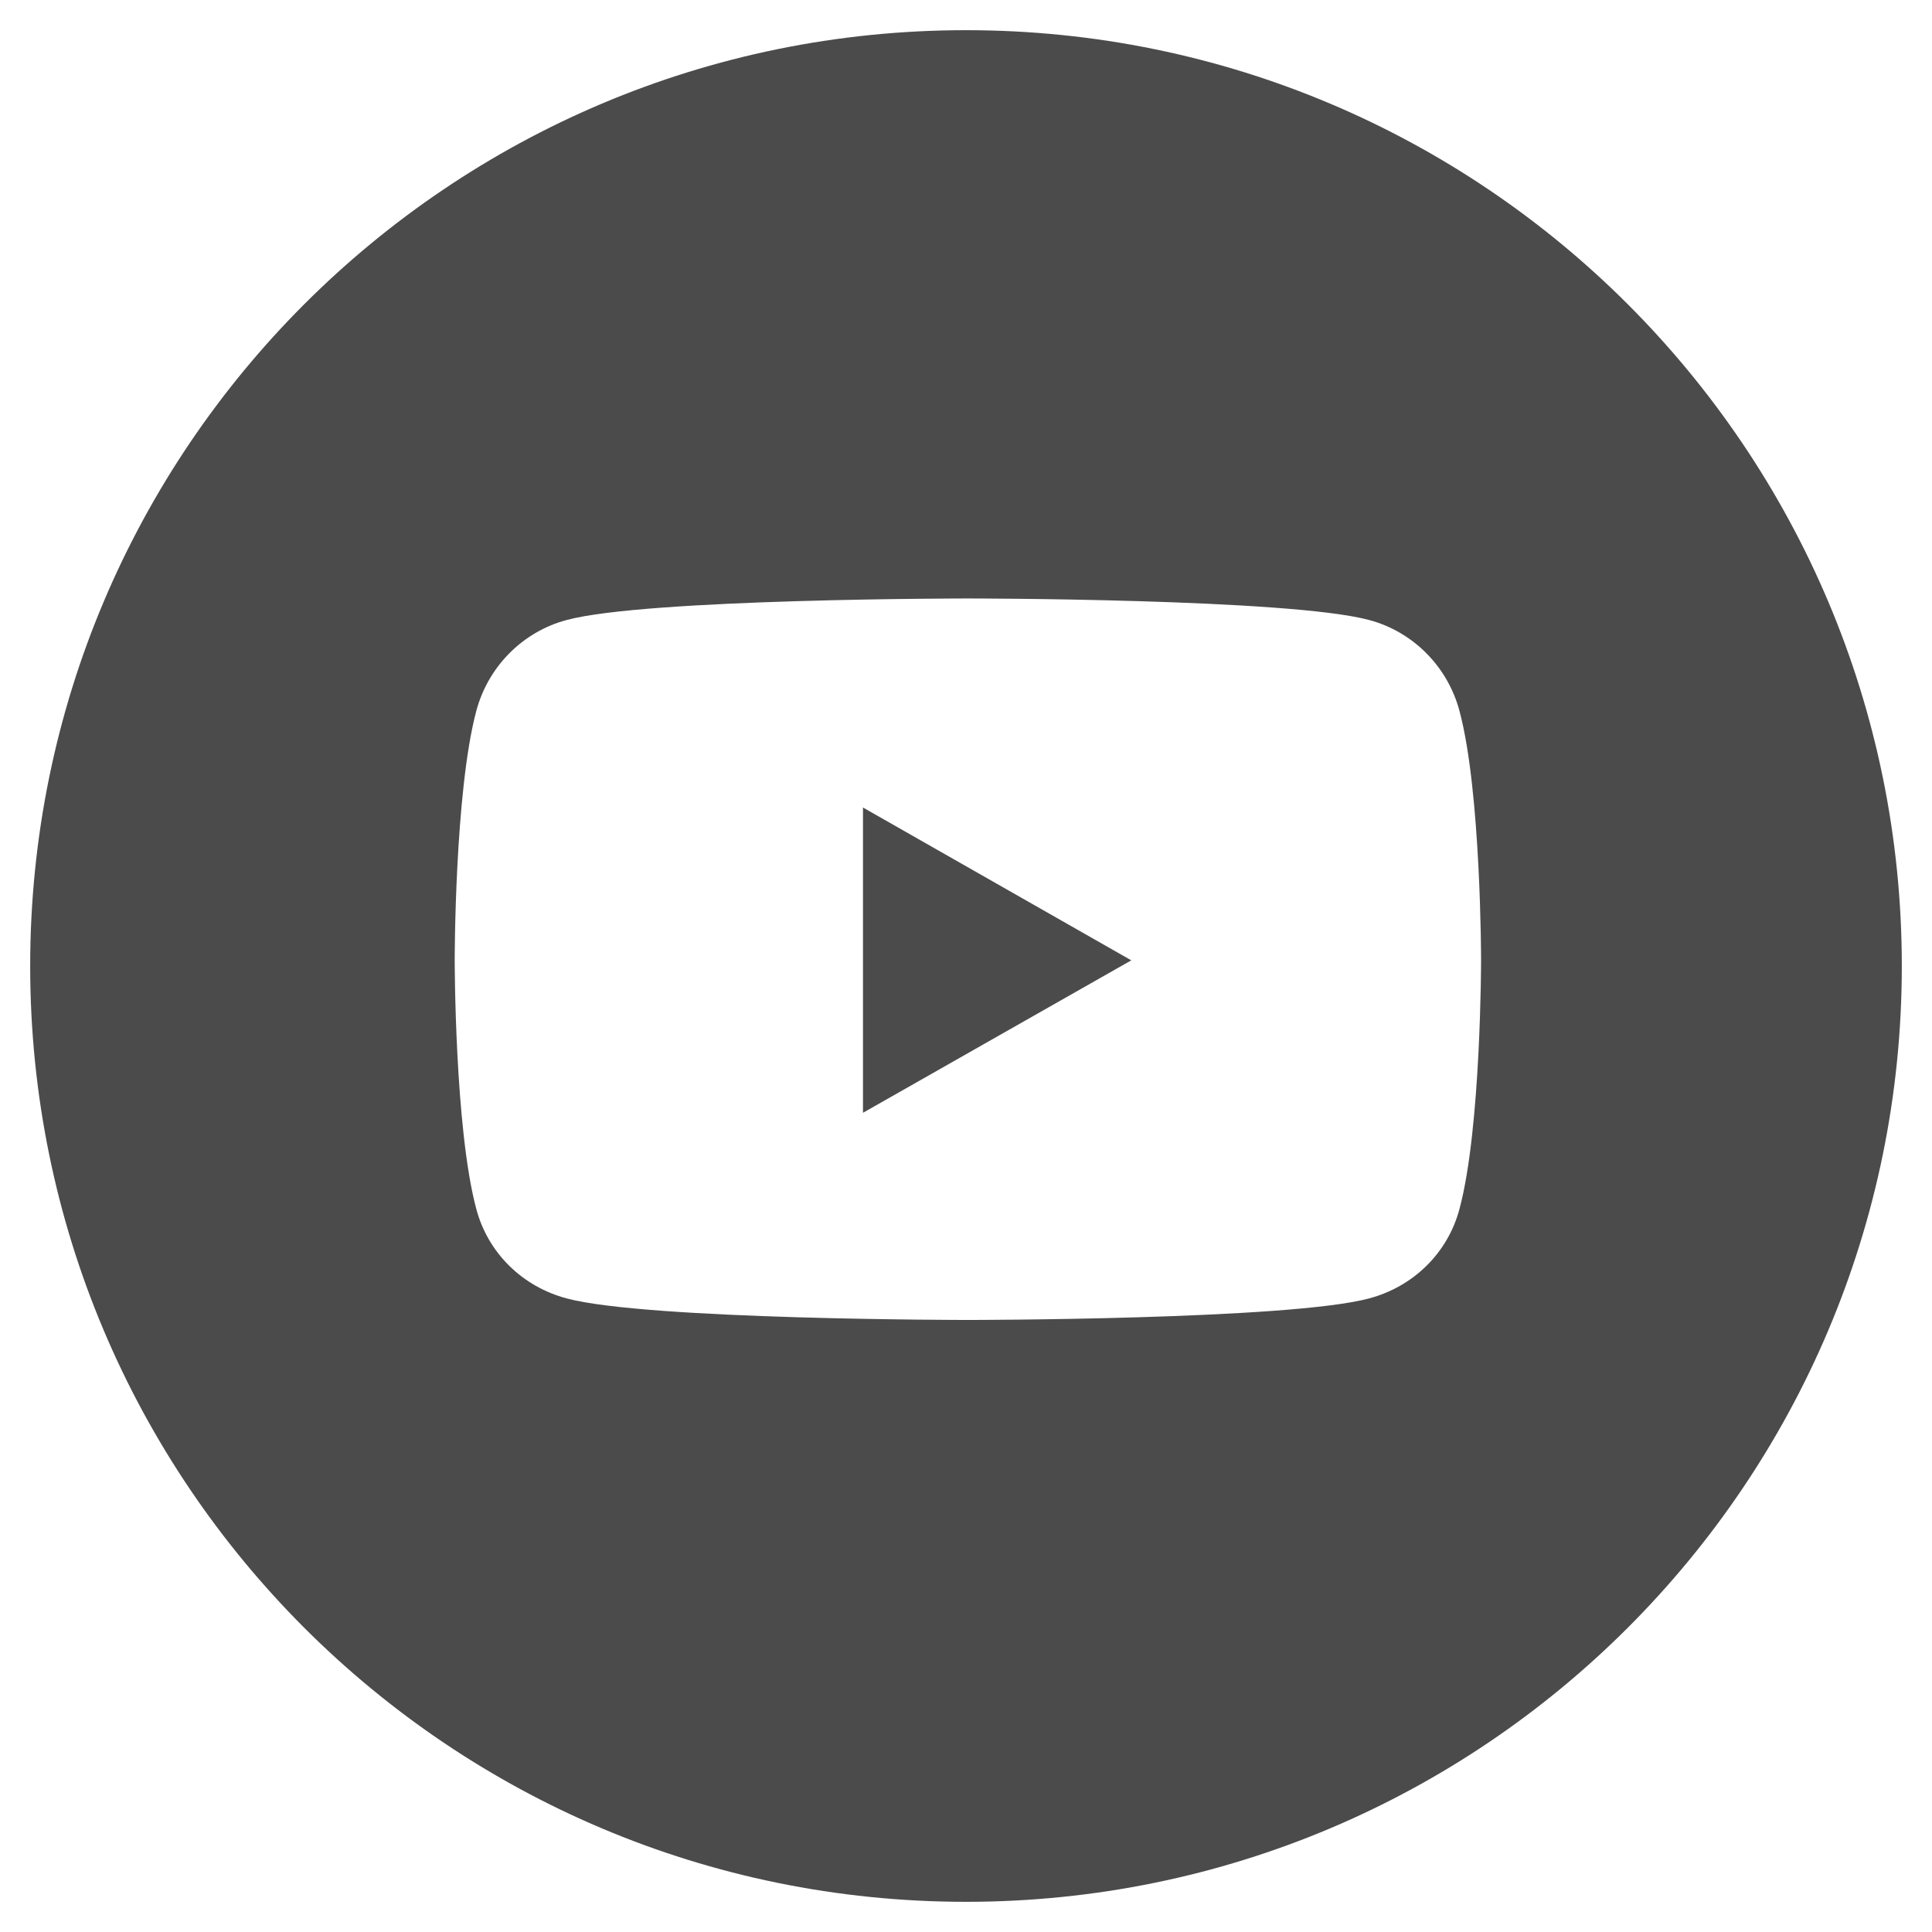 <?xml version="1.0" encoding="utf-8"?>
<!-- Generator: Adobe Illustrator 24.1.1, SVG Export Plug-In . SVG Version: 6.00 Build 0)  -->
<svg version="1.1" id="Capa_2" xmlns="http://www.w3.org/2000/svg" xmlns:xlink="http://www.w3.org/1999/xlink" x="0px" y="0px"
	 viewBox="0 0 512 512" style="enable-background:new 0 0 512 512;" xml:space="preserve">
<style type="text/css">
	.st0{fill:#4B4B4B;}
</style>
<g>
	<path class="st0" d="M256,8C119,8,8,119,8,256s111,248,248,248s248-111,248-248S393,8,256,8z M386.8,320.3
		c-3.1,11.8-12.3,20.7-24,23.8c-21.2,5.7-106.3,5.7-106.3,5.7s-85.1,0-106.3-5.7c-11.7-3.1-20.9-12-24-23.8
		c-5.7-21.3-5.7-65.9-5.7-65.9s0-44.5,5.7-65.9c3.1-11.8,12.3-21.1,24-24.2c21.2-5.7,106.3-5.7,106.3-5.7s85.1,0,106.3,5.7
		c11.7,3.1,20.9,12.4,24,24.2c5.7,21.3,5.7,65.9,5.7,65.9S392.5,299,386.8,320.3z"/>
	<polygon class="st0" points="228.7,294.9 299.8,254.5 228.7,214 	"/>
</g>
</svg>